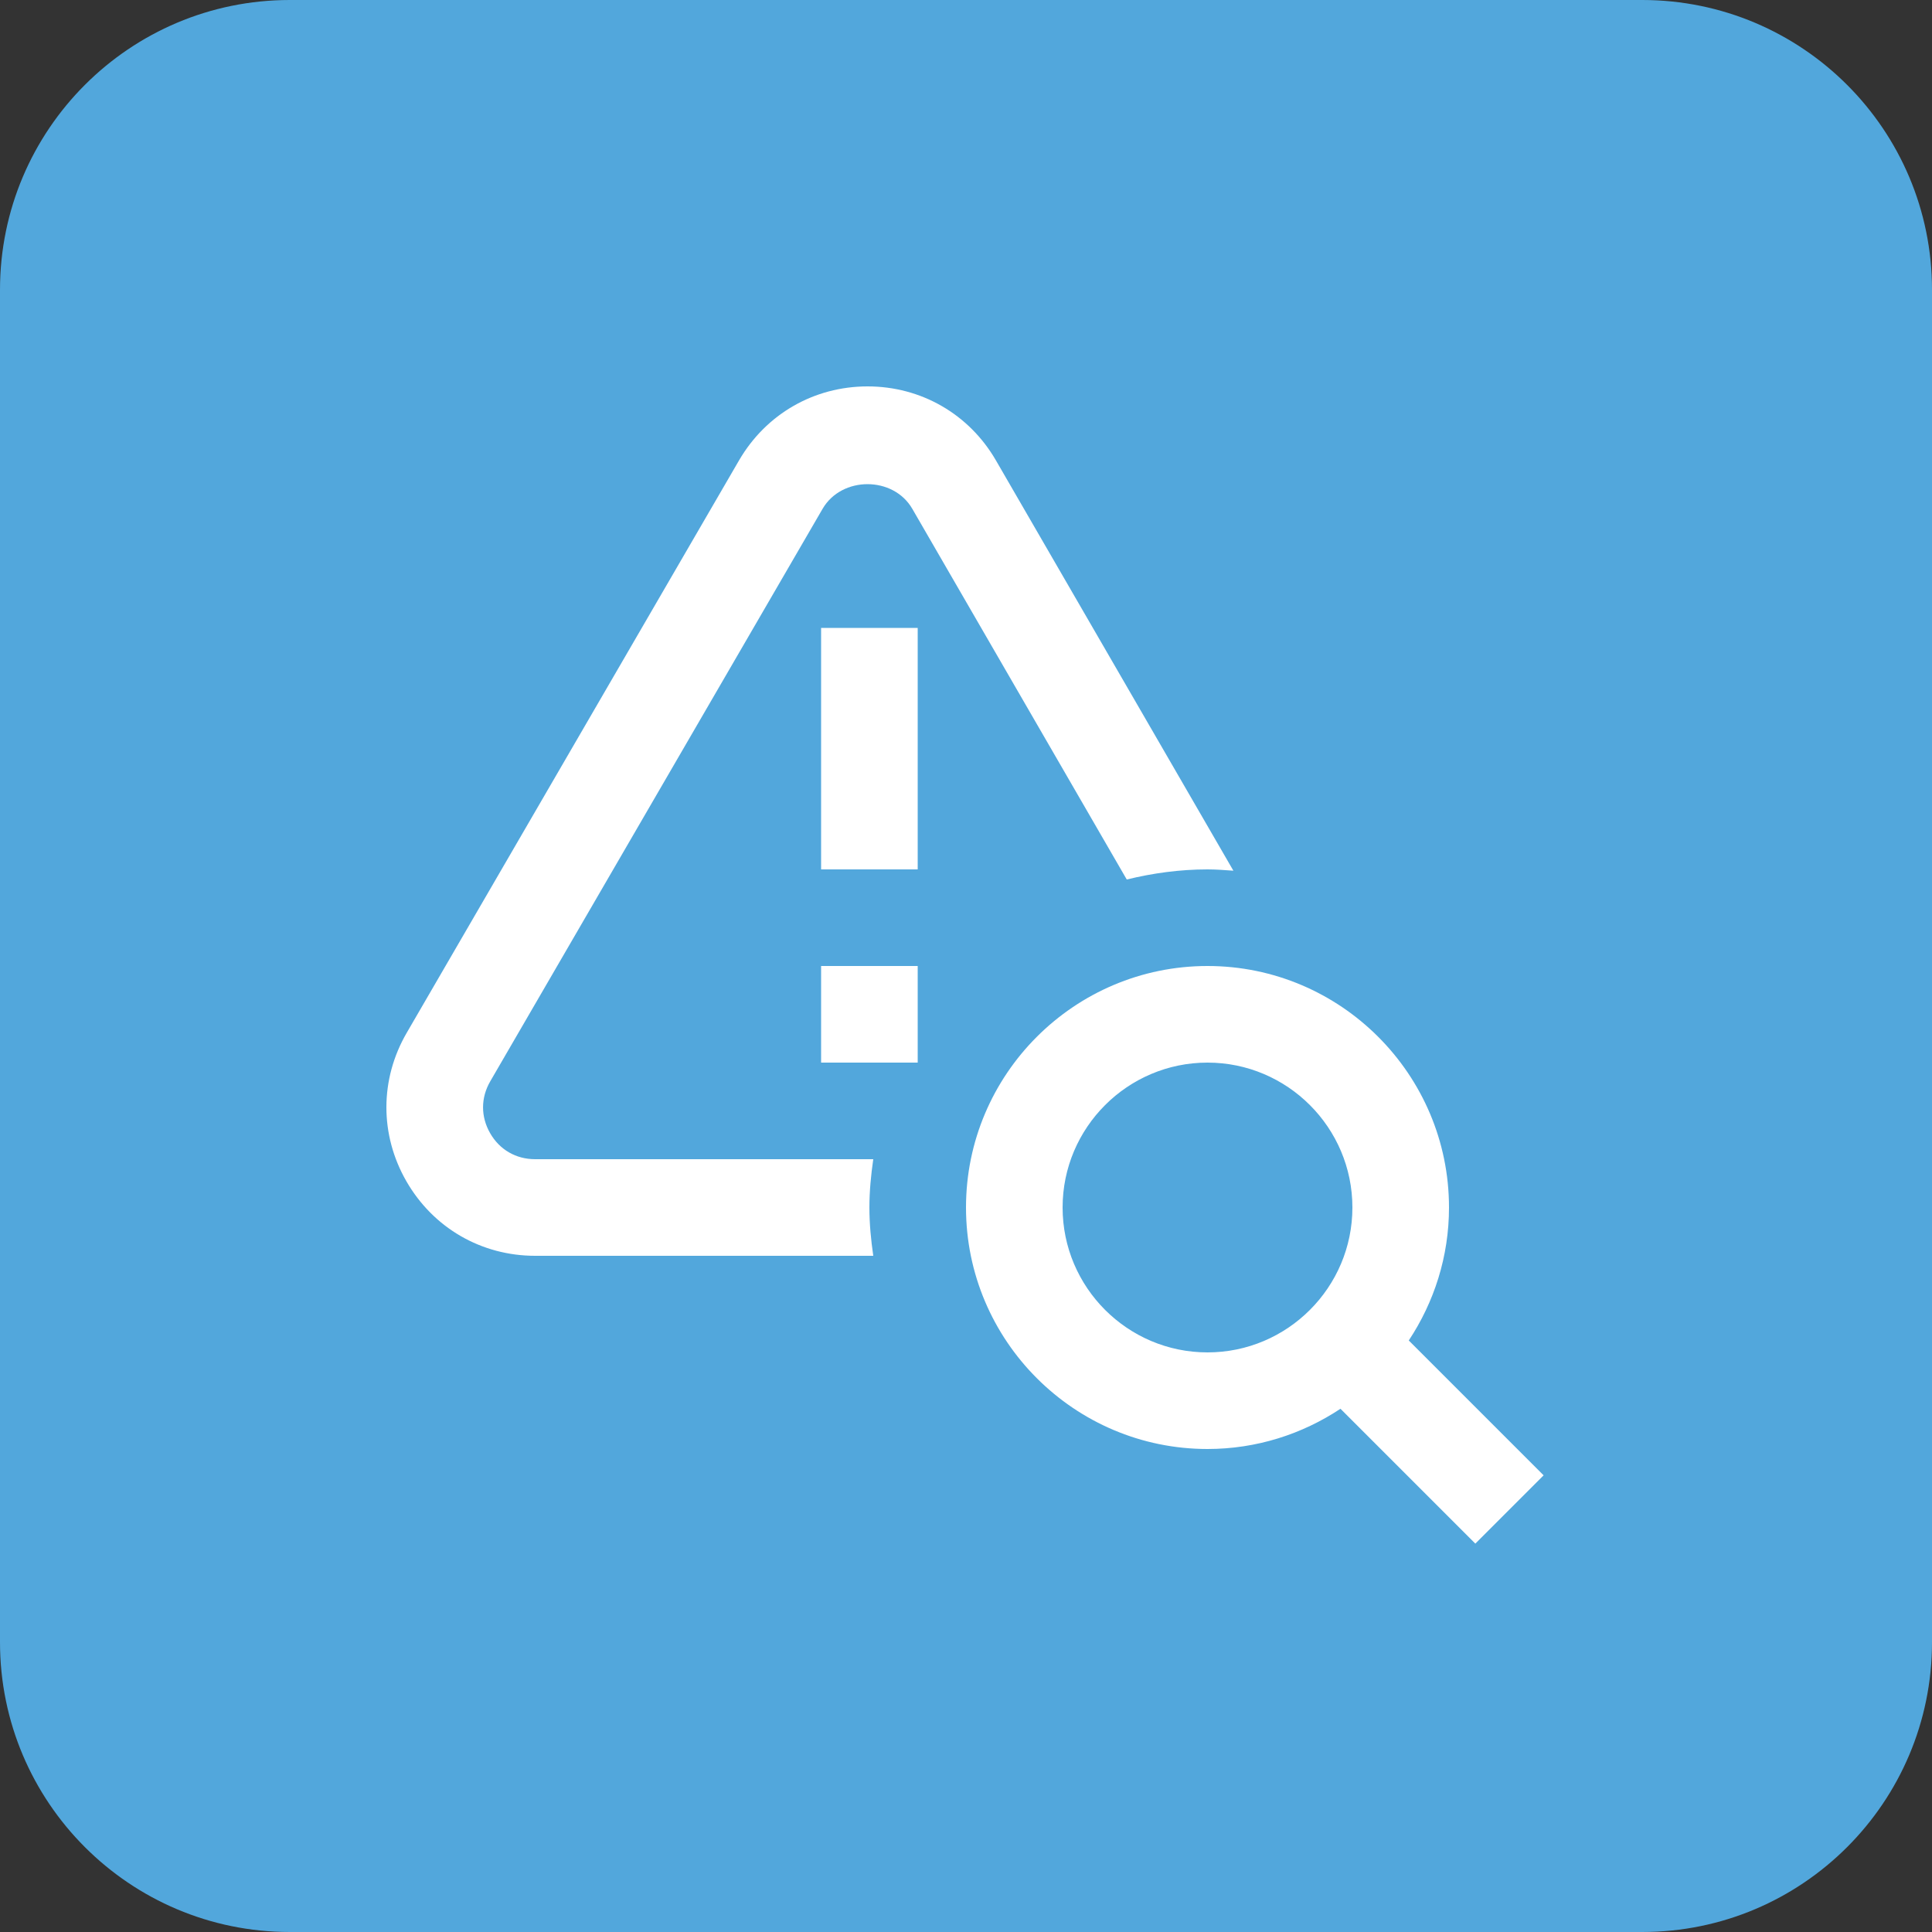 <svg width="80" height="80" viewBox="0 0 80 80" fill="none" xmlns="http://www.w3.org/2000/svg">
<rect x="0" y="0" width="80" height="80" fill="#333333" stroke="none"/>
<path d="M0 12C0 5.373 5.373 0 12 0H68C74.627 0 80 5.373 80 12V68C80 74.627 74.627 80 68 80H12C5.373 80 0 74.627 0 68V12Z" fill="#52A7DC"/>
<g clip-path="url(#clip0_5138_12814)">
<path d="M63.918 61.09L58.334 55.506C59.382 53.924 60 52.034 60 50C60 44.486 55.514 40 50 40C44.486 40 40 44.486 40 50C40 55.514 44.486 60 50 60C52.034 60 53.924 59.382 55.506 58.334L61.09 63.918L63.918 61.09ZM50 56C46.692 56 44 53.308 44 50C44 46.692 46.692 44 50 44C53.308 44 56 46.692 56 50C56 53.308 53.308 56 50 56ZM34 40H38V44H34V40ZM34 26H38V36H34V26ZM36.16 48C36.066 48.654 36 49.32 36 50C36 50.68 36.066 51.346 36.16 52H22.158C19.934 52 17.942 50.848 16.83 48.918C15.718 46.988 15.724 44.686 16.844 42.762L30.604 19.06C31.72 17.144 33.708 16 35.924 16C38.14 16 40.128 17.146 41.238 19.062L51.072 36.054C50.716 36.028 50.362 36 50 36C48.846 36 47.73 36.156 46.656 36.418L37.776 21.068C36.99 19.708 34.854 19.708 34.062 21.068L20.302 44.772C19.904 45.456 19.902 46.238 20.296 46.924C20.688 47.608 21.368 48 22.158 48H36.16Z" fill="white"/>
</g>
<defs>
<clipPath id="clip0_5138_12814">
<rect width="48" height="48" fill="white" transform="translate(16 16)"/>
</clipPath>
</defs>
</svg>

